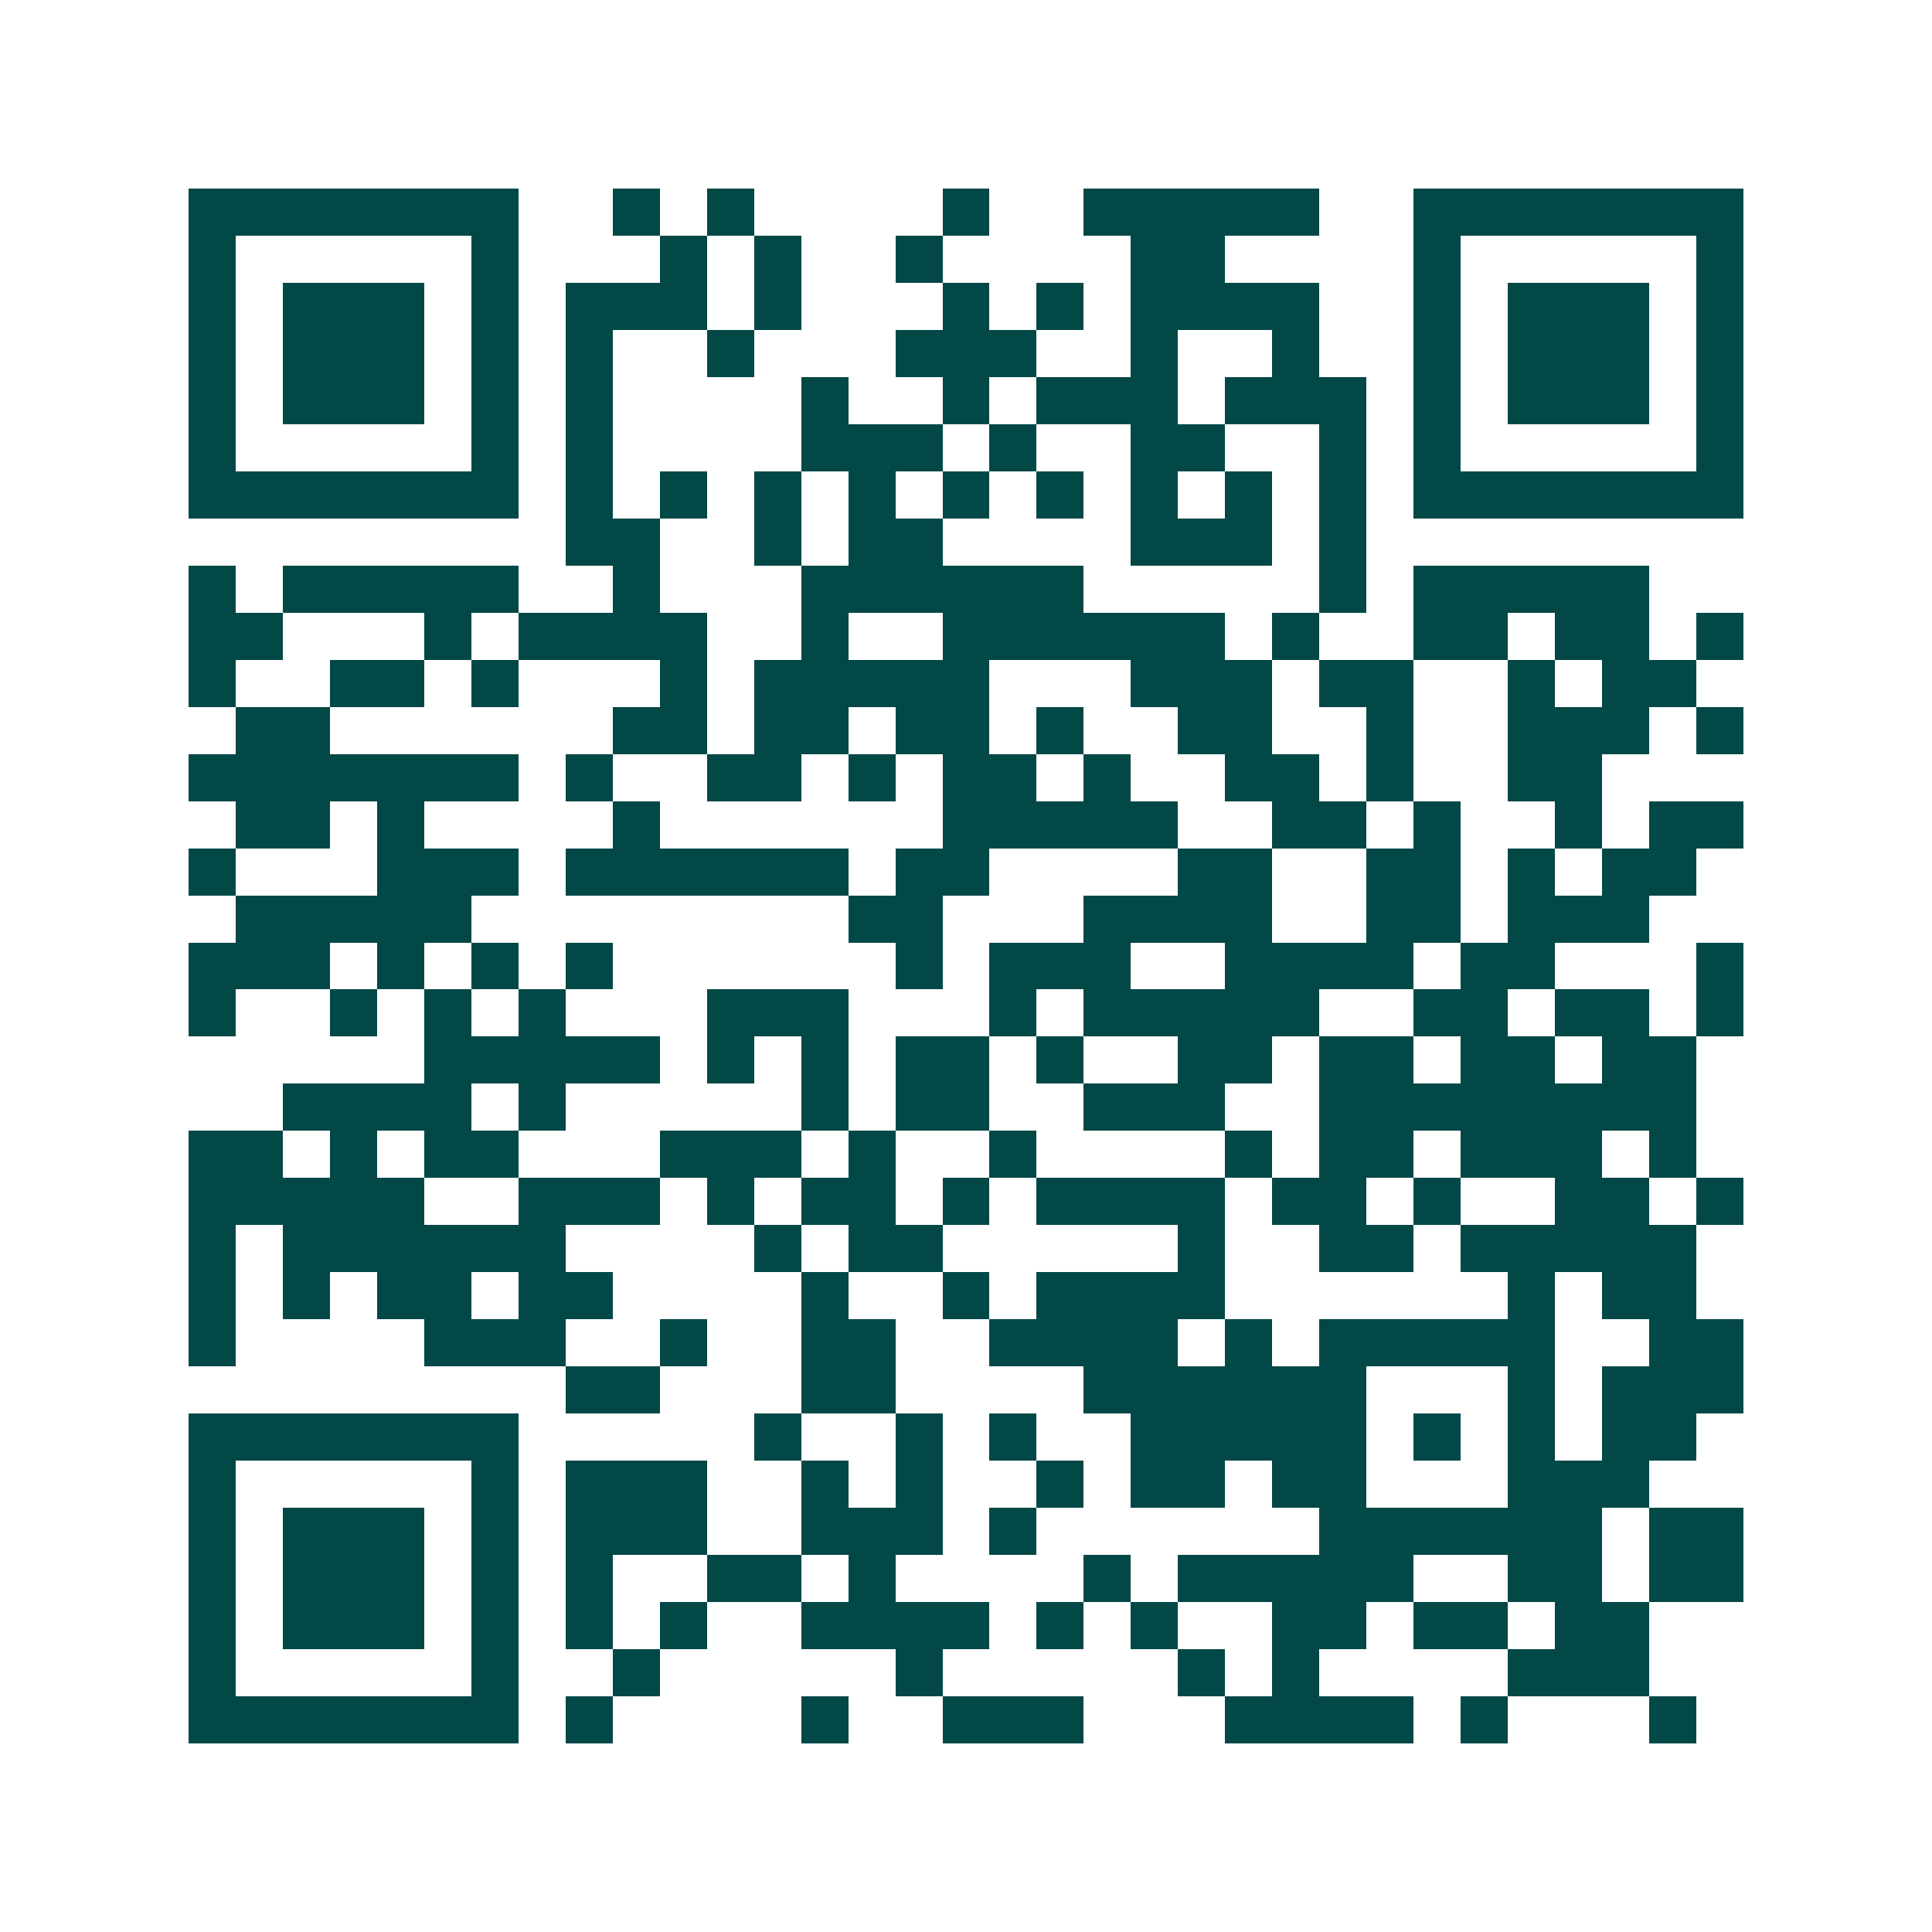 <svg xmlns="http://www.w3.org/2000/svg" width="200" height="200" viewBox="0 0 41 41" shape-rendering="crispEdges"><path fill="#ffffff" d="M0 0h41v41H0z"/><path stroke="#014847" d="M4 4.5h7m2 0h1m1 0h1m4 0h1m2 0h5m2 0h7M4 5.5h1m5 0h1m3 0h1m1 0h1m2 0h1m4 0h2m4 0h1m5 0h1M4 6.5h1m1 0h3m1 0h1m1 0h3m1 0h1m3 0h1m1 0h1m1 0h4m2 0h1m1 0h3m1 0h1M4 7.5h1m1 0h3m1 0h1m1 0h1m2 0h1m3 0h3m2 0h1m2 0h1m2 0h1m1 0h3m1 0h1M4 8.5h1m1 0h3m1 0h1m1 0h1m4 0h1m2 0h1m1 0h3m1 0h3m1 0h1m1 0h3m1 0h1M4 9.5h1m5 0h1m1 0h1m4 0h3m1 0h1m2 0h2m2 0h1m1 0h1m5 0h1M4 10.5h7m1 0h1m1 0h1m1 0h1m1 0h1m1 0h1m1 0h1m1 0h1m1 0h1m1 0h1m1 0h7M12 11.5h2m2 0h1m1 0h2m4 0h3m1 0h1M4 12.5h1m1 0h5m2 0h1m3 0h6m5 0h1m1 0h5M4 13.5h2m3 0h1m1 0h4m2 0h1m2 0h6m1 0h1m2 0h2m1 0h2m1 0h1M4 14.5h1m2 0h2m1 0h1m3 0h1m1 0h5m3 0h3m1 0h2m2 0h1m1 0h2M5 15.5h2m6 0h2m1 0h2m1 0h2m1 0h1m2 0h2m2 0h1m2 0h3m1 0h1M4 16.5h7m1 0h1m2 0h2m1 0h1m1 0h2m1 0h1m2 0h2m1 0h1m2 0h2M5 17.5h2m1 0h1m4 0h1m6 0h5m2 0h2m1 0h1m2 0h1m1 0h2M4 18.5h1m3 0h3m1 0h6m1 0h2m4 0h2m2 0h2m1 0h1m1 0h2M5 19.5h5m8 0h2m3 0h4m2 0h2m1 0h3M4 20.5h3m1 0h1m1 0h1m1 0h1m6 0h1m1 0h3m2 0h4m1 0h2m3 0h1M4 21.5h1m2 0h1m1 0h1m1 0h1m3 0h3m3 0h1m1 0h5m2 0h2m1 0h2m1 0h1M9 22.5h5m1 0h1m1 0h1m1 0h2m1 0h1m2 0h2m1 0h2m1 0h2m1 0h2M6 23.5h4m1 0h1m5 0h1m1 0h2m2 0h3m2 0h8M4 24.5h2m1 0h1m1 0h2m3 0h3m1 0h1m2 0h1m4 0h1m1 0h2m1 0h3m1 0h1M4 25.5h5m2 0h3m1 0h1m1 0h2m1 0h1m1 0h4m1 0h2m1 0h1m2 0h2m1 0h1M4 26.5h1m1 0h6m4 0h1m1 0h2m5 0h1m2 0h2m1 0h5M4 27.5h1m1 0h1m1 0h2m1 0h2m4 0h1m2 0h1m1 0h4m6 0h1m1 0h2M4 28.5h1m4 0h3m2 0h1m2 0h2m2 0h4m1 0h1m1 0h5m2 0h2M12 29.5h2m3 0h2m4 0h6m3 0h1m1 0h3M4 30.5h7m5 0h1m2 0h1m1 0h1m2 0h5m1 0h1m1 0h1m1 0h2M4 31.5h1m5 0h1m1 0h3m2 0h1m1 0h1m2 0h1m1 0h2m1 0h2m3 0h3M4 32.5h1m1 0h3m1 0h1m1 0h3m2 0h3m1 0h1m6 0h6m1 0h2M4 33.5h1m1 0h3m1 0h1m1 0h1m2 0h2m1 0h1m4 0h1m1 0h5m2 0h2m1 0h2M4 34.5h1m1 0h3m1 0h1m1 0h1m1 0h1m2 0h4m1 0h1m1 0h1m2 0h2m1 0h2m1 0h2M4 35.5h1m5 0h1m2 0h1m5 0h1m5 0h1m1 0h1m4 0h3M4 36.5h7m1 0h1m4 0h1m2 0h3m3 0h4m1 0h1m3 0h1"/></svg>
